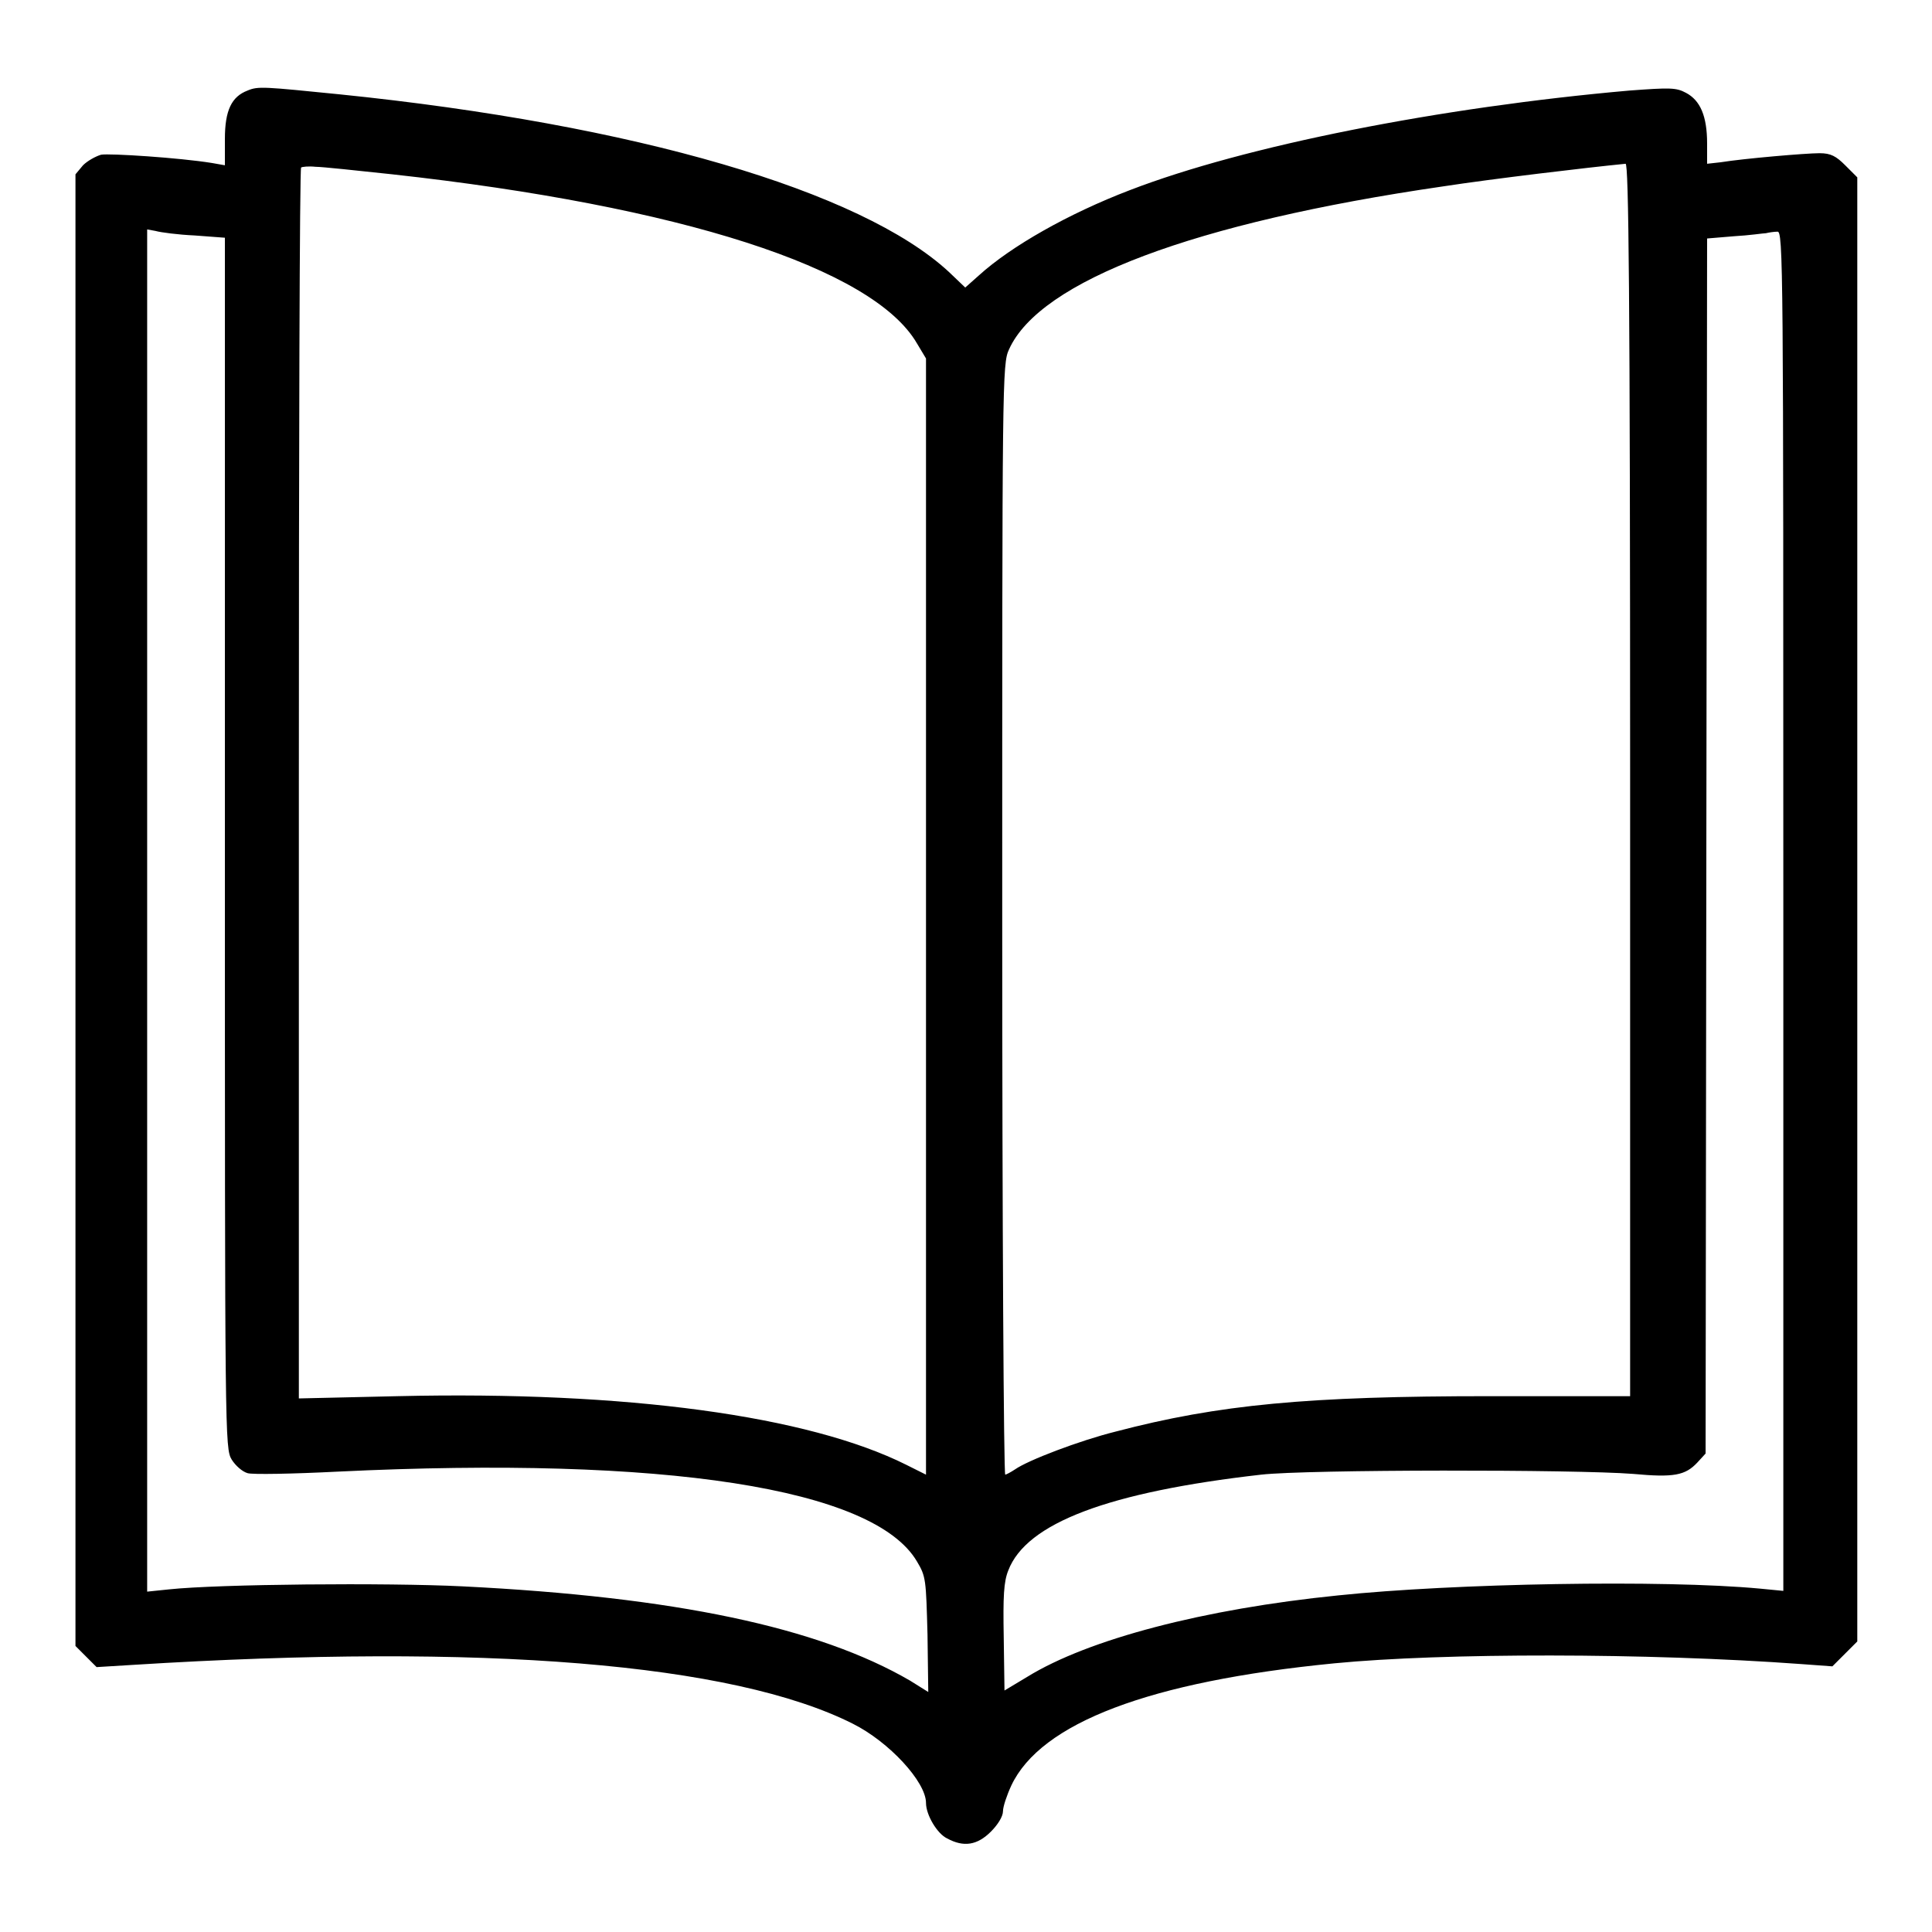 <?xml version="1.0" encoding="utf-8"?>
<!-- Svg Vector Icons : http://www.onlinewebfonts.com/icon -->
<!DOCTYPE svg PUBLIC "-//W3C//DTD SVG 1.1//EN" "http://www.w3.org/Graphics/SVG/1.1/DTD/svg11.dtd">
<svg version="1.1" xmlns="http://www.w3.org/2000/svg" xmlns:xlink="http://www.w3.org/1999/xlink" x="0px" y="0px" viewBox="0 0 256 256" enable-background="new 0 0 256 256" xml:space="preserve">
<g><g><g><path fill="#000000" d="M32.8,12c-2.1,0.8-3,2.6-3,6.4v3.5l-1.7-0.3c-4.3-0.7-13.6-1.3-14.7-1.1c-0.7,0.2-1.8,0.8-2.4,1.4L10,23.1v97.5v97.5l1.4,1.4l1.4,1.4l4.9-0.3c46.4-2.9,79.4-0.2,95.3,7.8c4.8,2.4,9.7,7.7,9.7,10.5c0,1.6,1.5,4.1,2.8,4.7c2.2,1.2,4,0.9,5.8-0.9c0.9-0.9,1.6-2,1.6-2.7c0-0.6,0.5-2.1,1.1-3.4c3.9-8.3,18.3-13.8,42.8-16.2c14.4-1.4,41.4-1.4,61.9,0.1l4.1,0.3l1.7-1.7l1.6-1.6v-97.1V23.5l-1.6-1.6c-1.2-1.2-1.9-1.6-3.4-1.6c-1.8,0-10,0.7-13.1,1.2l-1.8,0.2V19c0-3.6-0.9-5.7-2.8-6.7c-1.3-0.7-2.1-0.7-7.5-0.3c-25,2.2-50.9,7.3-66.2,13.2c-8.1,3.1-15.7,7.4-20,11.3l-1.8,1.6l-2.2-2.1C114.1,25.3,84.2,16.5,45,12.5C35,11.5,34.2,11.4,32.8,12z M52,23.1c38.1,4.2,63.7,12.4,69.5,22.4l1.2,2v74v73.9l-2.6-1.3c-13-6.5-37.1-9.8-67.4-9.1l-13.1,0.3v-81.4c0-44.8,0.1-81.6,0.3-81.7c0.1-0.1,1-0.2,1.9-0.1C42.7,22.1,47.3,22.6,52,23.1z M216,103.4V185h-18.6c-24.1,0-35.9,1.1-49.6,4.7c-4.8,1.2-11.6,3.8-13.3,5c-0.6,0.4-1.2,0.7-1.3,0.7c-0.2,0-0.4-33.1-0.4-73.6c0-71.5,0-73.6,0.9-75.5c4.1-9.1,24.5-16.8,57.5-21.6c6.5-1,19.1-2.5,24.2-3C215.8,21.7,216,38.4,216,103.4z M25.8,31.2l4,0.3v80.2c0,78.9,0,80.2,0.9,81.7c0.5,0.8,1.4,1.6,2.1,1.8c0.6,0.2,6,0.1,11.9-0.2c43.4-2.1,71.1,2.2,76.8,11.9c1.2,2,1.2,2.4,1.4,9.7l0.1,7.6l-2.4-1.5c-12.2-7.1-31.2-11.1-59.3-12.5c-10.1-0.5-32.3-0.3-38.9,0.4l-2.9,0.3v-90.2V30.4l1.1,0.2C21.3,30.8,23.6,31.1,25.8,31.2z M236.3,120.6v90.2l-3.1-0.3c-12.8-1.2-40.6-0.7-55.9,0.9c-17.8,1.8-33.1,5.8-41.2,10.8l-3,1.8l-0.1-7c-0.1-5.5,0-7.4,0.6-8.9c2.4-6.3,13.3-10.4,33.5-12.7c6.2-0.7,41.7-0.7,49.3-0.1c5.4,0.5,6.9,0.2,8.5-1.5l1.1-1.2l0.1-80.5l0.1-80.5l3.6-0.3c1.9-0.1,3.9-0.4,4.2-0.4c0.4-0.1,1.1-0.2,1.5-0.2C236.3,30.5,236.3,35.1,236.3,120.6z"/></g></g></g>
</svg>